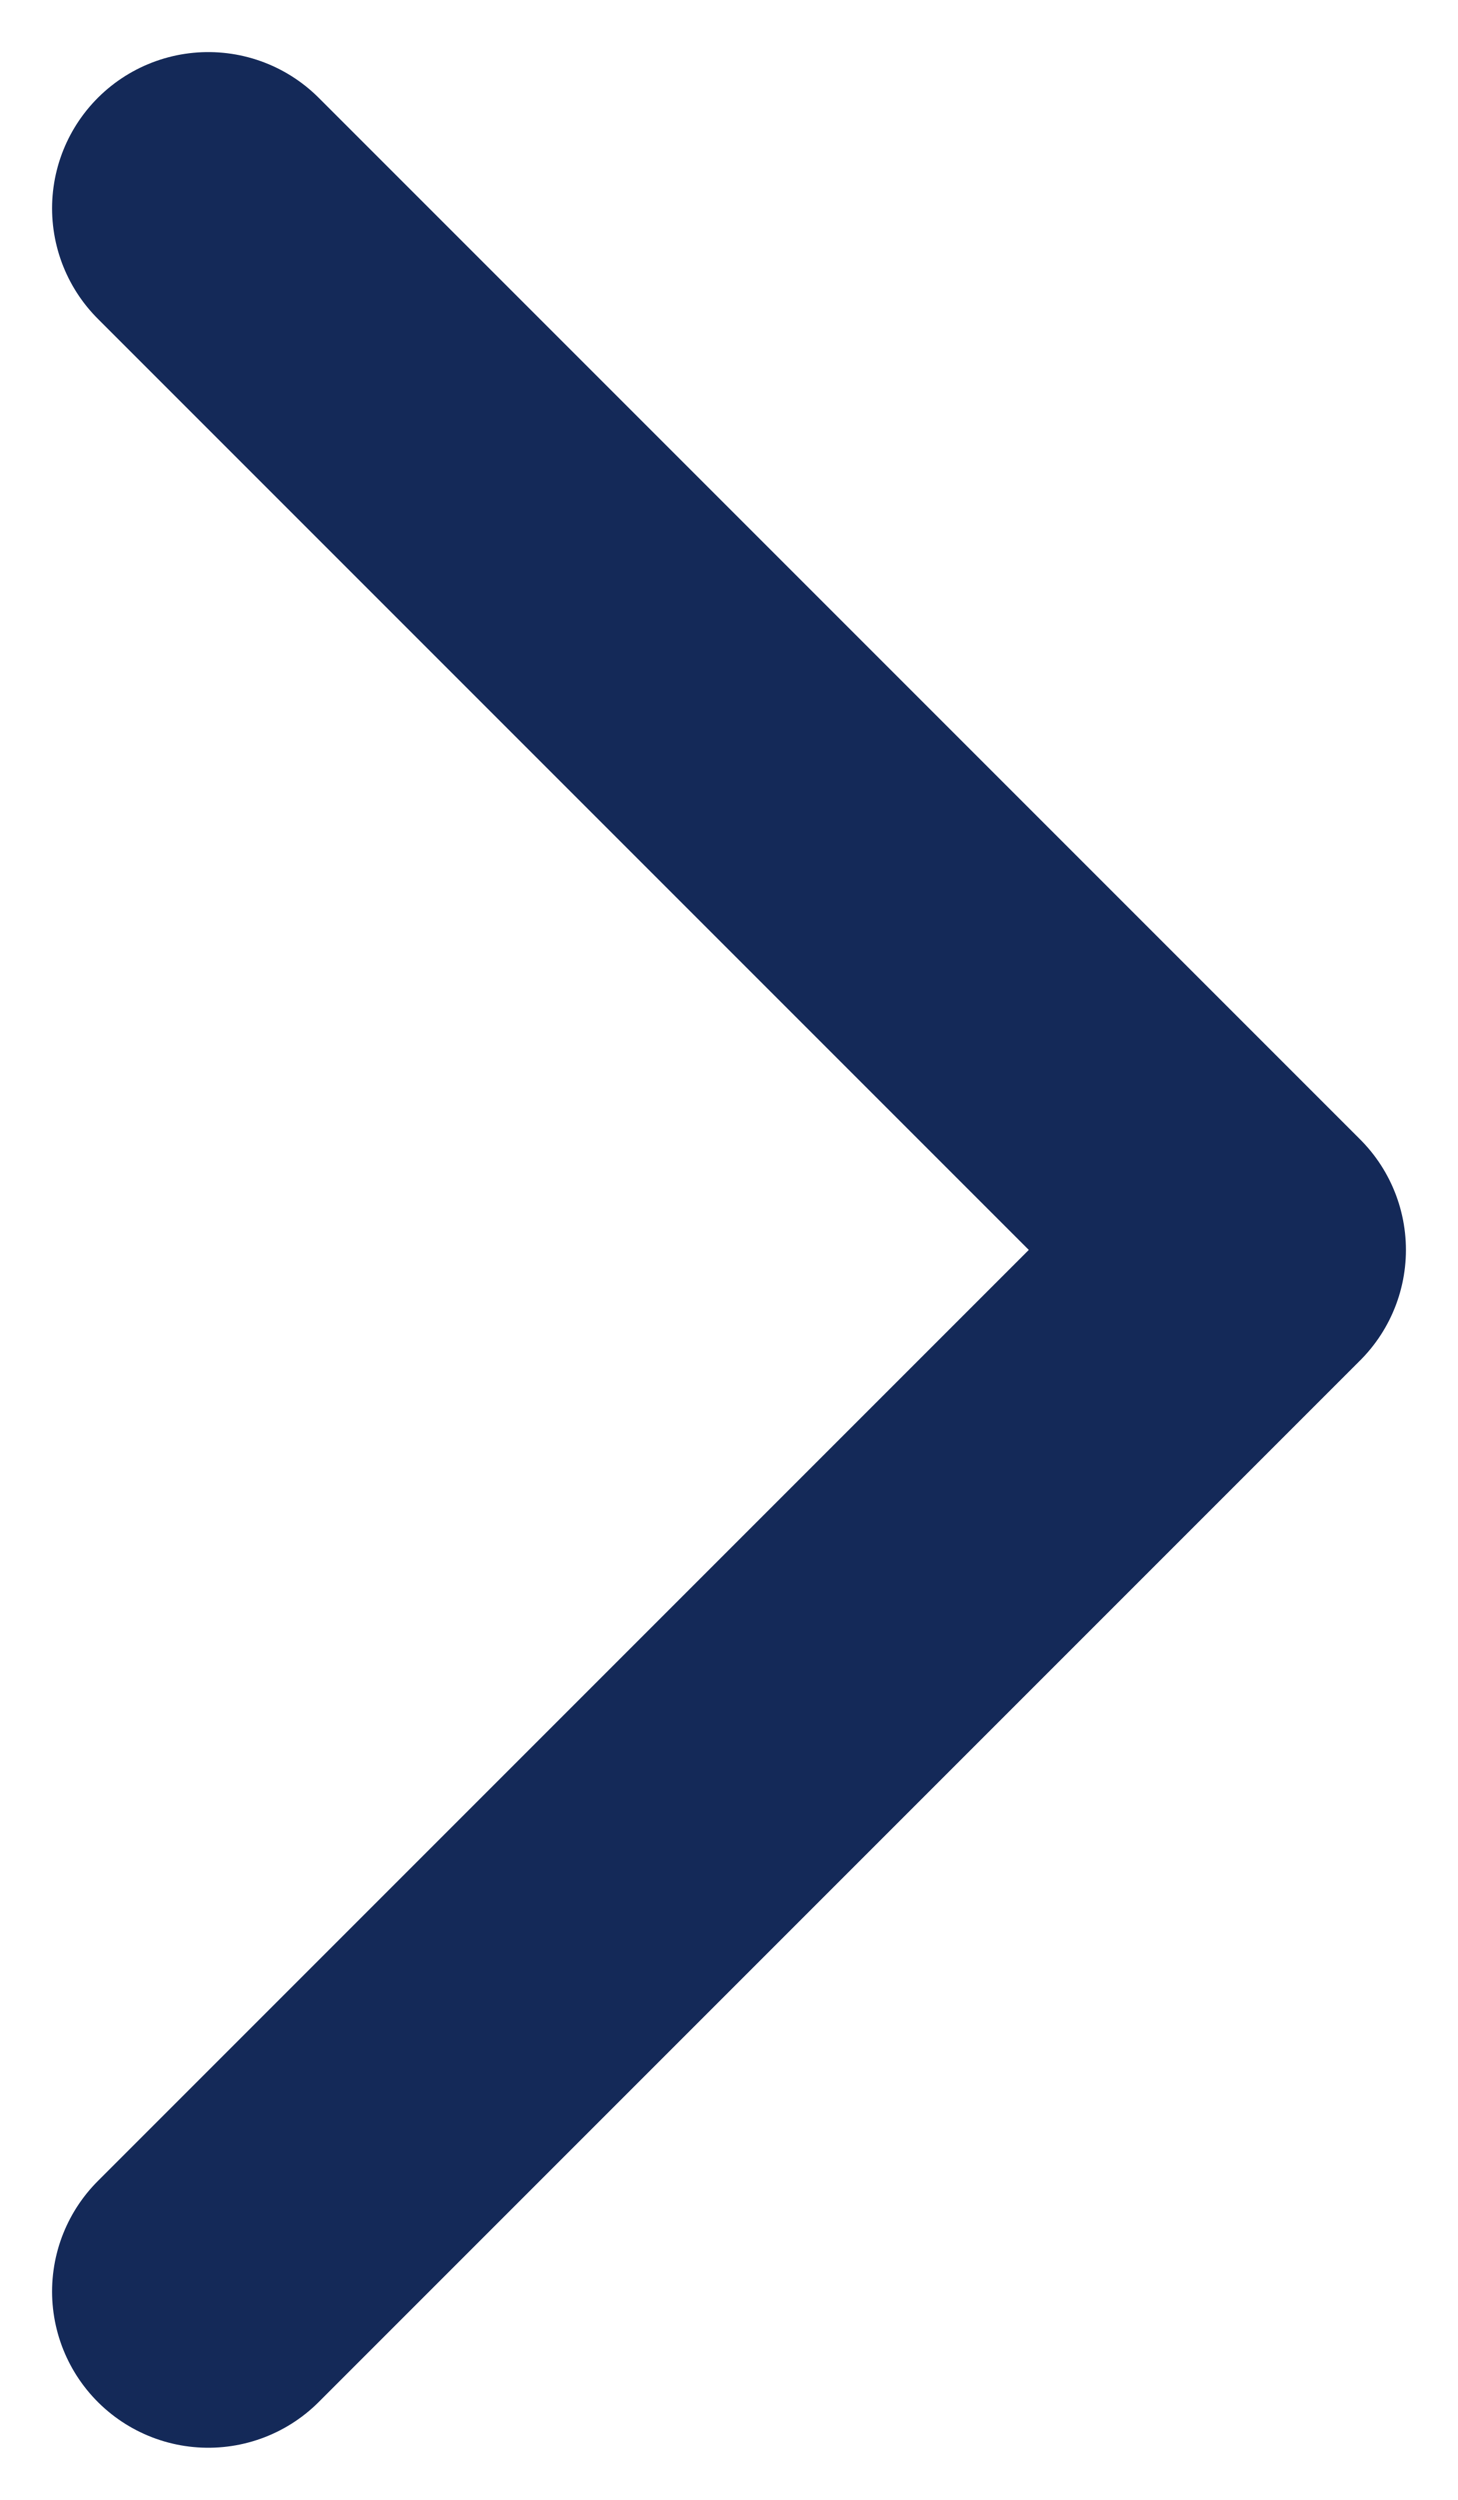 <svg width="7" height="12" viewBox="0 0 7 12" fill="none" xmlns="http://www.w3.org/2000/svg">
<g id="Group 387">
<path id="Line" d="M1 1L6 6L1 11" stroke="#142958" stroke-width="1.5" stroke-linecap="round" stroke-linejoin="round"/>
</g>
</svg>

